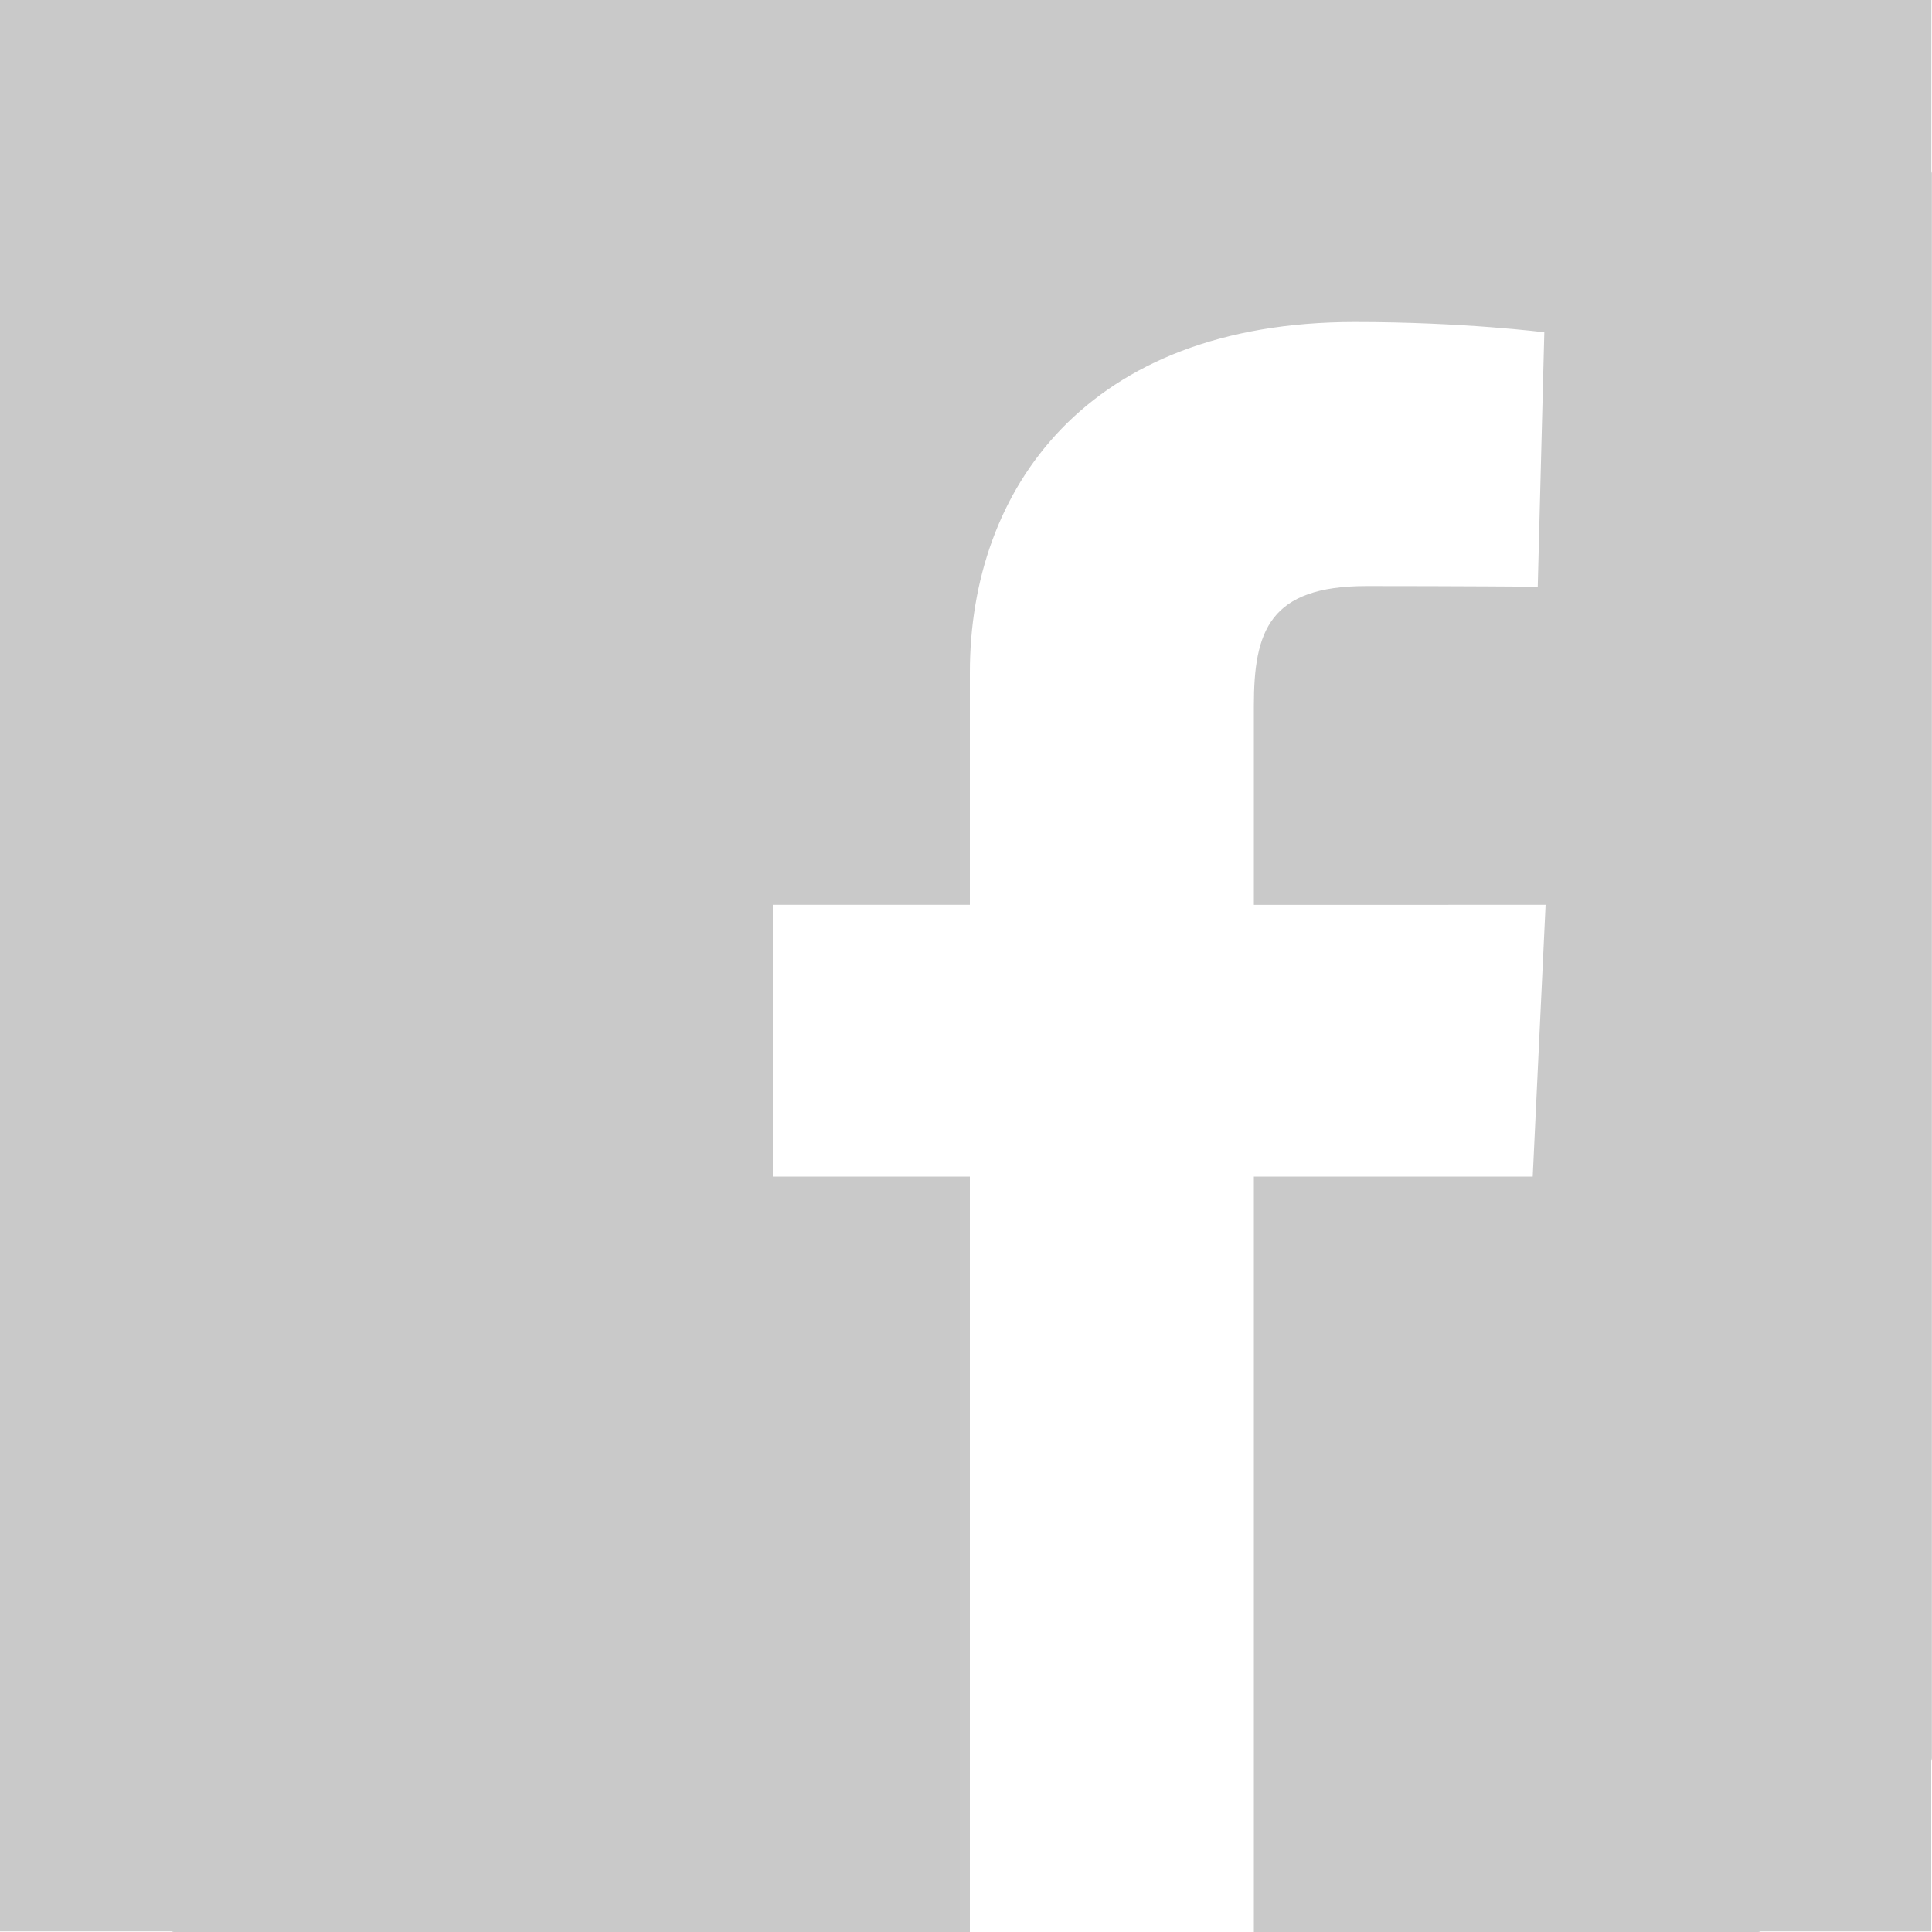 <svg xmlns="http://www.w3.org/2000/svg" width="15" height="15" viewBox="0 0 15 15"><path fill="#C9C9C9" d="M14.995 1.326V0H0v14.995h1.326c.008 0 .016.005.024.005h6.18V9.135H6v-2.11h1.53V5.22c0-1.42.905-2.72 2.989-2.72.846 0 1.471.08 1.471.08l-.051 1.975s-.635-.005-1.329-.005c-.755 0-.875.35-.875.93v1.545H12l-.1 2.11H9.735V15h3.915c.009 0 .016-.005.024-.005h1.32v-1.32c0-.009.005-.016.005-.024V1.35c.001-.008-.004-.016-.004-.024z"/></svg>